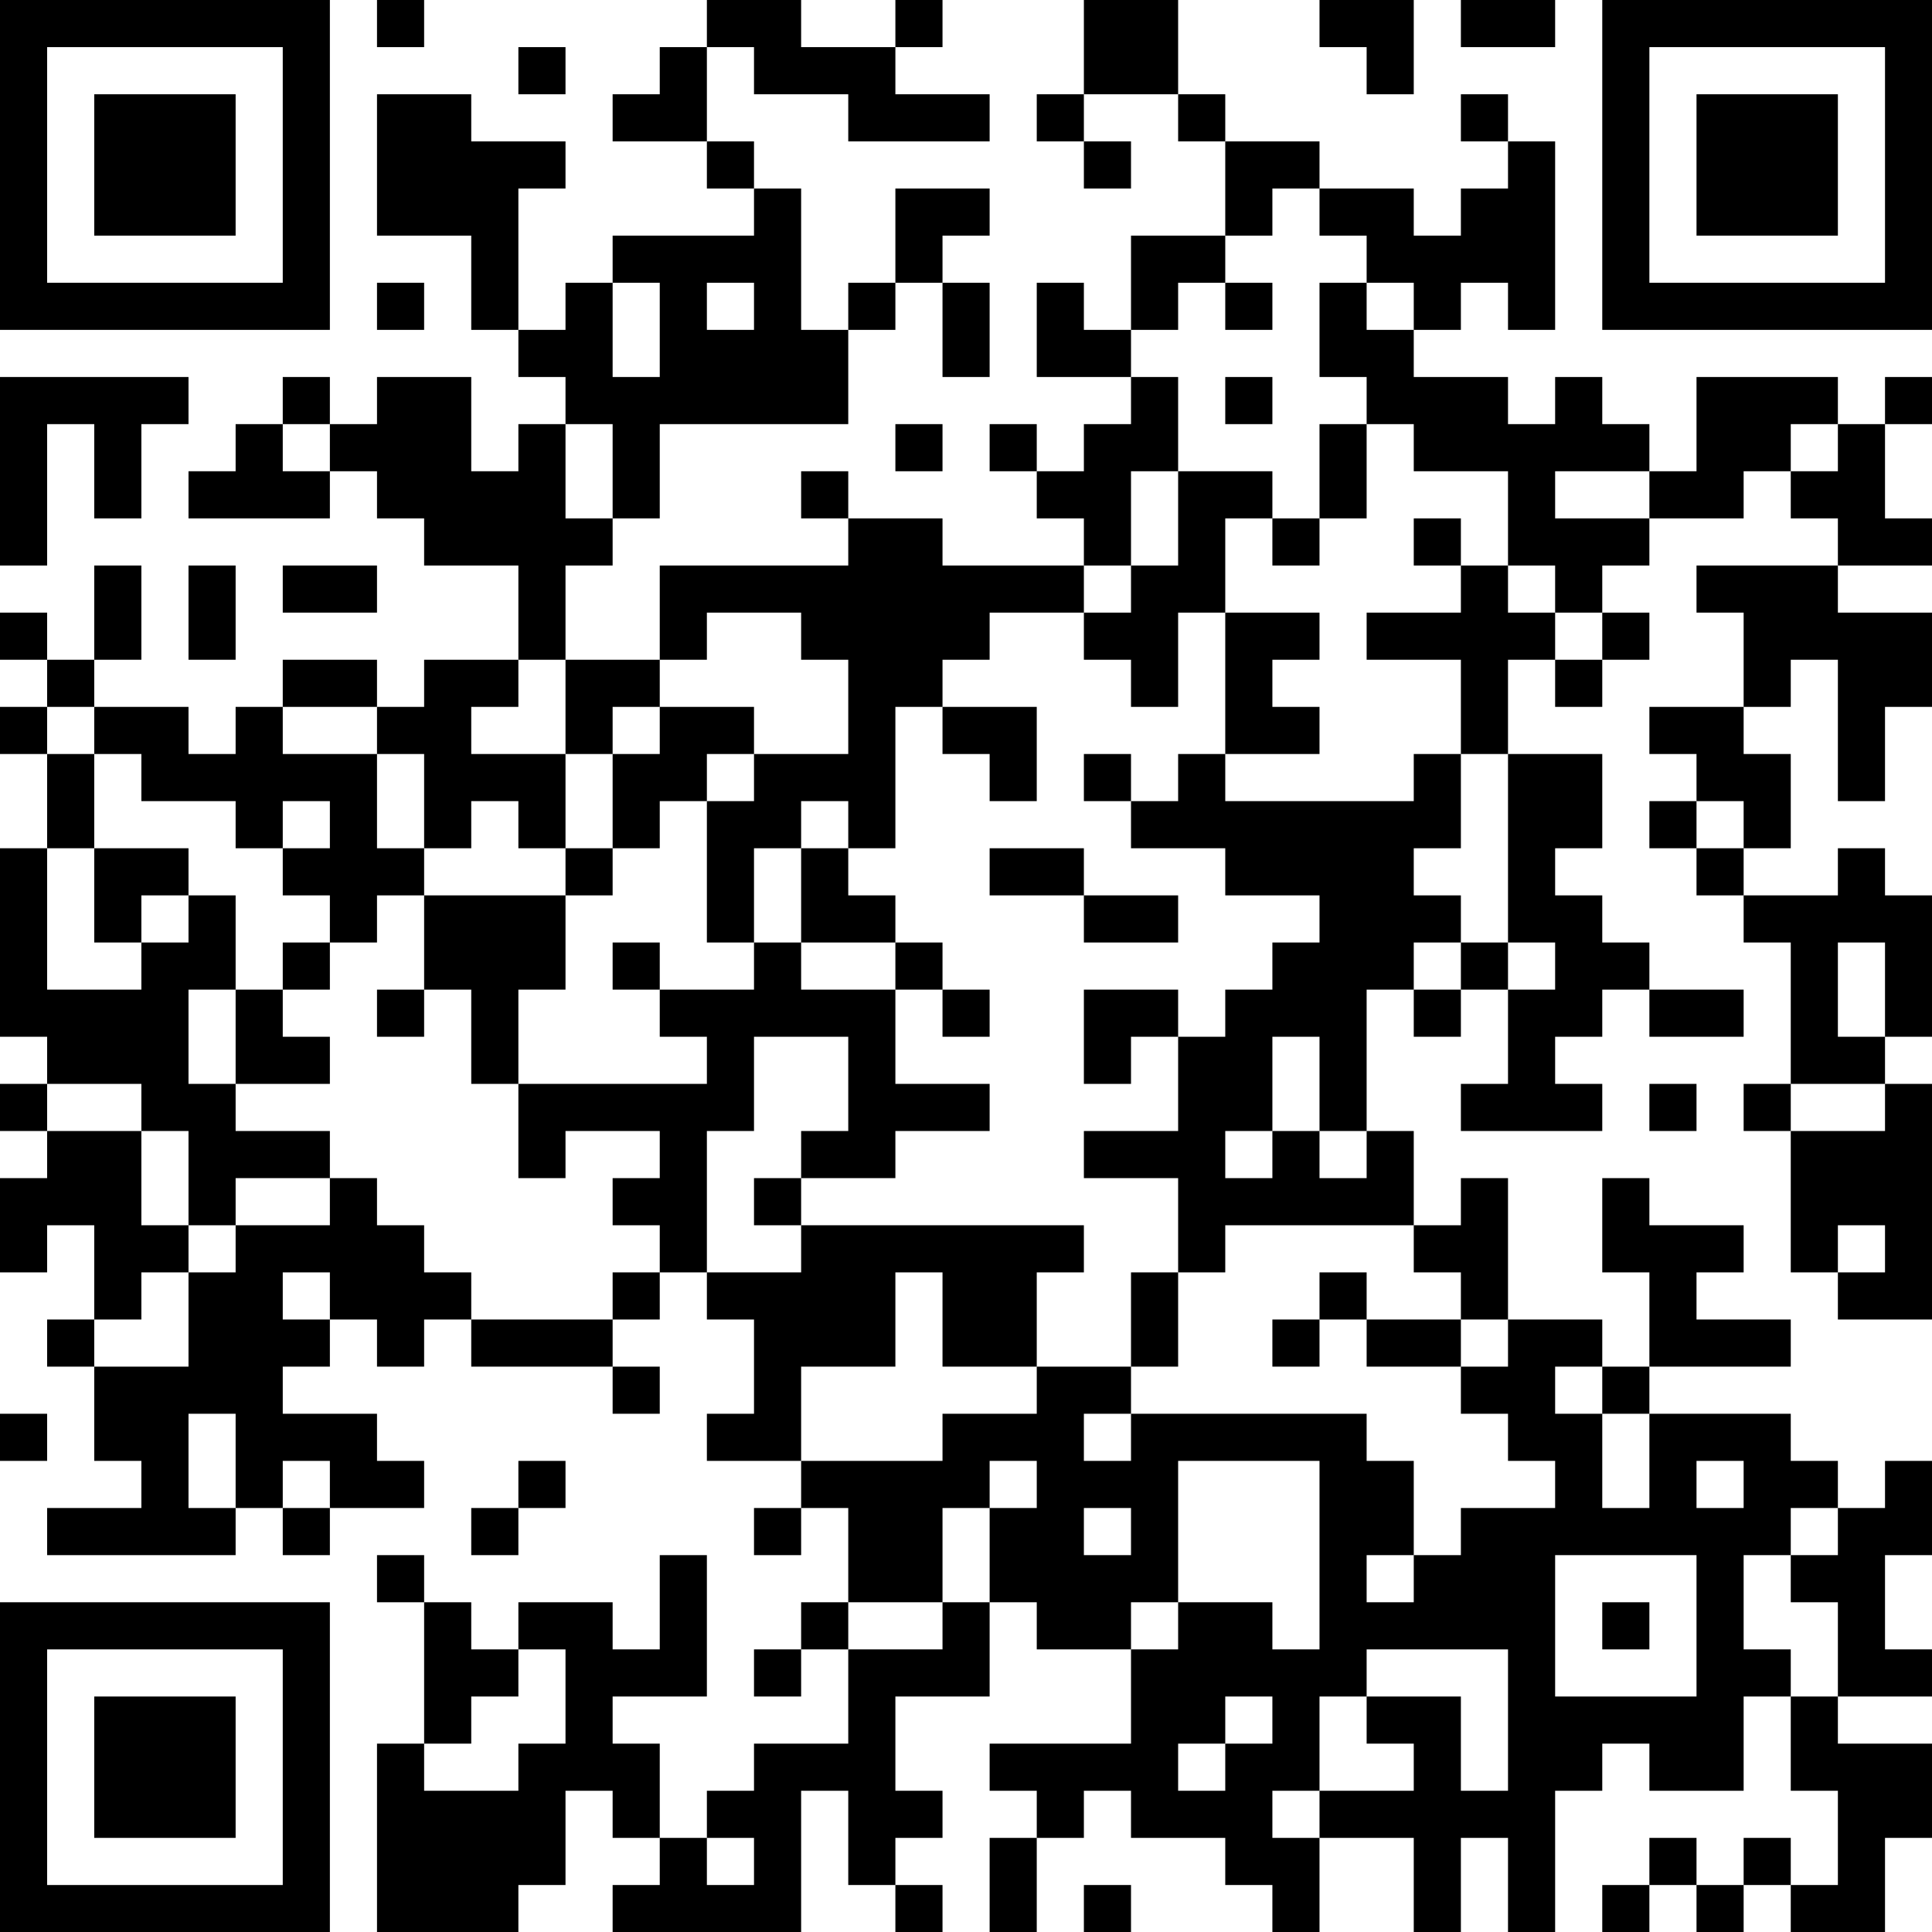 <?xml version="1.0" encoding="UTF-8"?>
<svg xmlns="http://www.w3.org/2000/svg" version="1.1" width="250" height="250" viewBox="0 0 250 250"><rect x="0" y="0" width="250" height="250" fill="#ffffff"/><g transform="scale(6.098)"><g transform="translate(0,0)"><path fill-rule="evenodd" d="M8 0L8 1L9 1L9 0ZM15 0L15 1L14 1L14 2L13 2L13 3L15 3L15 4L16 4L16 5L13 5L13 6L12 6L12 7L11 7L11 4L12 4L12 3L10 3L10 2L8 2L8 5L10 5L10 7L11 7L11 8L12 8L12 9L11 9L11 10L10 10L10 8L8 8L8 9L7 9L7 8L6 8L6 9L5 9L5 10L4 10L4 11L7 11L7 10L8 10L8 11L9 11L9 12L11 12L11 14L9 14L9 15L8 15L8 14L6 14L6 15L5 15L5 16L4 16L4 15L2 15L2 14L3 14L3 12L2 12L2 14L1 14L1 13L0 13L0 14L1 14L1 15L0 15L0 16L1 16L1 18L0 18L0 22L1 22L1 23L0 23L0 24L1 24L1 25L0 25L0 27L1 27L1 26L2 26L2 28L1 28L1 29L2 29L2 31L3 31L3 32L1 32L1 33L5 33L5 32L6 32L6 33L7 33L7 32L9 32L9 31L8 31L8 30L6 30L6 29L7 29L7 28L8 28L8 29L9 29L9 28L10 28L10 29L13 29L13 30L14 30L14 29L13 29L13 28L14 28L14 27L15 27L15 28L16 28L16 30L15 30L15 31L17 31L17 32L16 32L16 33L17 33L17 32L18 32L18 34L17 34L17 35L16 35L16 36L17 36L17 35L18 35L18 37L16 37L16 38L15 38L15 39L14 39L14 37L13 37L13 36L15 36L15 33L14 33L14 35L13 35L13 34L11 34L11 35L10 35L10 34L9 34L9 33L8 33L8 34L9 34L9 37L8 37L8 41L11 41L11 40L12 40L12 38L13 38L13 39L14 39L14 40L13 40L13 41L17 41L17 38L18 38L18 40L19 40L19 41L20 41L20 40L19 40L19 39L20 39L20 38L19 38L19 36L21 36L21 34L22 34L22 35L24 35L24 37L21 37L21 38L22 38L22 39L21 39L21 41L22 41L22 39L23 39L23 38L24 38L24 39L26 39L26 40L27 40L27 41L28 41L28 39L30 39L30 41L31 41L31 39L32 39L32 41L33 41L33 38L34 38L34 37L35 37L35 38L37 38L37 36L38 36L38 38L39 38L39 40L38 40L38 39L37 39L37 40L36 40L36 39L35 39L35 40L34 40L34 41L35 41L35 40L36 40L36 41L37 41L37 40L38 40L38 41L40 41L40 39L41 39L41 37L39 37L39 36L41 36L41 35L40 35L40 33L41 33L41 31L40 31L40 32L39 32L39 31L38 31L38 30L35 30L35 29L38 29L38 28L36 28L36 27L37 27L37 26L35 26L35 25L34 25L34 27L35 27L35 29L34 29L34 28L32 28L32 25L31 25L31 26L30 26L30 24L29 24L29 21L30 21L30 22L31 22L31 21L32 21L32 23L31 23L31 24L34 24L34 23L33 23L33 22L34 22L34 21L35 21L35 22L37 22L37 21L35 21L35 20L34 20L34 19L33 19L33 18L34 18L34 16L32 16L32 14L33 14L33 15L34 15L34 14L35 14L35 13L34 13L34 12L35 12L35 11L37 11L37 10L38 10L38 11L39 11L39 12L36 12L36 13L37 13L37 15L35 15L35 16L36 16L36 17L35 17L35 18L36 18L36 19L37 19L37 20L38 20L38 23L37 23L37 24L38 24L38 27L39 27L39 28L41 28L41 23L40 23L40 22L41 22L41 19L40 19L40 18L39 18L39 19L37 19L37 18L38 18L38 16L37 16L37 15L38 15L38 14L39 14L39 17L40 17L40 15L41 15L41 13L39 13L39 12L41 12L41 11L40 11L40 9L41 9L41 8L40 8L40 9L39 9L39 8L36 8L36 10L35 10L35 9L34 9L34 8L33 8L33 9L32 9L32 8L30 8L30 7L31 7L31 6L32 6L32 7L33 7L33 3L32 3L32 2L31 2L31 3L32 3L32 4L31 4L31 5L30 5L30 4L28 4L28 3L26 3L26 2L25 2L25 0L23 0L23 2L22 2L22 3L23 3L23 4L24 4L24 3L23 3L23 2L25 2L25 3L26 3L26 5L24 5L24 7L23 7L23 6L22 6L22 8L24 8L24 9L23 9L23 10L22 10L22 9L21 9L21 10L22 10L22 11L23 11L23 12L20 12L20 11L18 11L18 10L17 10L17 11L18 11L18 12L14 12L14 14L12 14L12 12L13 12L13 11L14 11L14 9L18 9L18 7L19 7L19 6L20 6L20 8L21 8L21 6L20 6L20 5L21 5L21 4L19 4L19 6L18 6L18 7L17 7L17 4L16 4L16 3L15 3L15 1L16 1L16 2L18 2L18 3L21 3L21 2L19 2L19 1L20 1L20 0L19 0L19 1L17 1L17 0ZM28 0L28 1L29 1L29 2L30 2L30 0ZM31 0L31 1L33 1L33 0ZM11 1L11 2L12 2L12 1ZM27 4L27 5L26 5L26 6L25 6L25 7L24 7L24 8L25 8L25 10L24 10L24 12L23 12L23 13L21 13L21 14L20 14L20 15L19 15L19 18L18 18L18 17L17 17L17 18L16 18L16 20L15 20L15 17L16 17L16 16L18 16L18 14L17 14L17 13L15 13L15 14L14 14L14 15L13 15L13 16L12 16L12 14L11 14L11 15L10 15L10 16L12 16L12 18L11 18L11 17L10 17L10 18L9 18L9 16L8 16L8 15L6 15L6 16L8 16L8 18L9 18L9 19L8 19L8 20L7 20L7 19L6 19L6 18L7 18L7 17L6 17L6 18L5 18L5 17L3 17L3 16L2 16L2 15L1 15L1 16L2 16L2 18L1 18L1 21L3 21L3 20L4 20L4 19L5 19L5 21L4 21L4 23L5 23L5 24L7 24L7 25L5 25L5 26L4 26L4 24L3 24L3 23L1 23L1 24L3 24L3 26L4 26L4 27L3 27L3 28L2 28L2 29L4 29L4 27L5 27L5 26L7 26L7 25L8 25L8 26L9 26L9 27L10 27L10 28L13 28L13 27L14 27L14 26L13 26L13 25L14 25L14 24L12 24L12 25L11 25L11 23L15 23L15 22L14 22L14 21L16 21L16 20L17 20L17 21L19 21L19 23L21 23L21 24L19 24L19 25L17 25L17 24L18 24L18 22L16 22L16 24L15 24L15 27L17 27L17 26L23 26L23 27L22 27L22 29L20 29L20 27L19 27L19 29L17 29L17 31L20 31L20 30L22 30L22 29L24 29L24 30L23 30L23 31L24 31L24 30L29 30L29 31L30 31L30 33L29 33L29 34L30 34L30 33L31 33L31 32L33 32L33 31L32 31L32 30L31 30L31 29L32 29L32 28L31 28L31 27L30 27L30 26L26 26L26 27L25 27L25 25L23 25L23 24L25 24L25 22L26 22L26 21L27 21L27 20L28 20L28 19L26 19L26 18L24 18L24 17L25 17L25 16L26 16L26 17L30 17L30 16L31 16L31 18L30 18L30 19L31 19L31 20L30 20L30 21L31 21L31 20L32 20L32 21L33 21L33 20L32 20L32 16L31 16L31 14L29 14L29 13L31 13L31 12L32 12L32 13L33 13L33 14L34 14L34 13L33 13L33 12L32 12L32 10L30 10L30 9L29 9L29 8L28 8L28 6L29 6L29 7L30 7L30 6L29 6L29 5L28 5L28 4ZM8 6L8 7L9 7L9 6ZM13 6L13 8L14 8L14 6ZM15 6L15 7L16 7L16 6ZM26 6L26 7L27 7L27 6ZM0 8L0 12L1 12L1 9L2 9L2 11L3 11L3 9L4 9L4 8ZM26 8L26 9L27 9L27 8ZM6 9L6 10L7 10L7 9ZM12 9L12 11L13 11L13 9ZM19 9L19 10L20 10L20 9ZM28 9L28 11L27 11L27 10L25 10L25 12L24 12L24 13L23 13L23 14L24 14L24 15L25 15L25 13L26 13L26 16L28 16L28 15L27 15L27 14L28 14L28 13L26 13L26 11L27 11L27 12L28 12L28 11L29 11L29 9ZM38 9L38 10L39 10L39 9ZM33 10L33 11L35 11L35 10ZM30 11L30 12L31 12L31 11ZM4 12L4 14L5 14L5 12ZM6 12L6 13L8 13L8 12ZM14 15L14 16L13 16L13 18L12 18L12 19L9 19L9 21L8 21L8 22L9 22L9 21L10 21L10 23L11 23L11 21L12 21L12 19L13 19L13 18L14 18L14 17L15 17L15 16L16 16L16 15ZM20 15L20 16L21 16L21 17L22 17L22 15ZM23 16L23 17L24 17L24 16ZM36 17L36 18L37 18L37 17ZM2 18L2 20L3 20L3 19L4 19L4 18ZM17 18L17 20L19 20L19 21L20 21L20 22L21 22L21 21L20 21L20 20L19 20L19 19L18 19L18 18ZM21 18L21 19L23 19L23 20L25 20L25 19L23 19L23 18ZM6 20L6 21L5 21L5 23L7 23L7 22L6 22L6 21L7 21L7 20ZM13 20L13 21L14 21L14 20ZM39 20L39 22L40 22L40 20ZM23 21L23 23L24 23L24 22L25 22L25 21ZM27 22L27 24L26 24L26 25L27 25L27 24L28 24L28 25L29 25L29 24L28 24L28 22ZM35 23L35 24L36 24L36 23ZM38 23L38 24L40 24L40 23ZM16 25L16 26L17 26L17 25ZM39 26L39 27L40 27L40 26ZM6 27L6 28L7 28L7 27ZM24 27L24 29L25 29L25 27ZM28 27L28 28L27 28L27 29L28 29L28 28L29 28L29 29L31 29L31 28L29 28L29 27ZM33 29L33 30L34 30L34 32L35 32L35 30L34 30L34 29ZM0 30L0 31L1 31L1 30ZM4 30L4 32L5 32L5 30ZM6 31L6 32L7 32L7 31ZM11 31L11 32L10 32L10 33L11 33L11 32L12 32L12 31ZM21 31L21 32L20 32L20 34L18 34L18 35L20 35L20 34L21 34L21 32L22 32L22 31ZM25 31L25 34L24 34L24 35L25 35L25 34L27 34L27 35L28 35L28 31ZM36 31L36 32L37 32L37 31ZM23 32L23 33L24 33L24 32ZM38 32L38 33L37 33L37 35L38 35L38 36L39 36L39 34L38 34L38 33L39 33L39 32ZM33 33L33 36L36 36L36 33ZM34 34L34 35L35 35L35 34ZM11 35L11 36L10 36L10 37L9 37L9 38L11 38L11 37L12 37L12 35ZM29 35L29 36L28 36L28 38L27 38L27 39L28 39L28 38L30 38L30 37L29 37L29 36L31 36L31 38L32 38L32 35ZM26 36L26 37L25 37L25 38L26 38L26 37L27 37L27 36ZM15 39L15 40L16 40L16 39ZM23 40L23 41L24 41L24 40ZM0 0L0 7L7 7L7 0ZM1 1L1 6L6 6L6 1ZM2 2L2 5L5 5L5 2ZM34 0L34 7L41 7L41 0ZM35 1L35 6L40 6L40 1ZM36 2L36 5L39 5L39 2ZM0 34L0 41L7 41L7 34ZM1 35L1 40L6 40L6 35ZM2 36L2 39L5 39L5 36Z" fill="#000000"/></g></g></svg>
